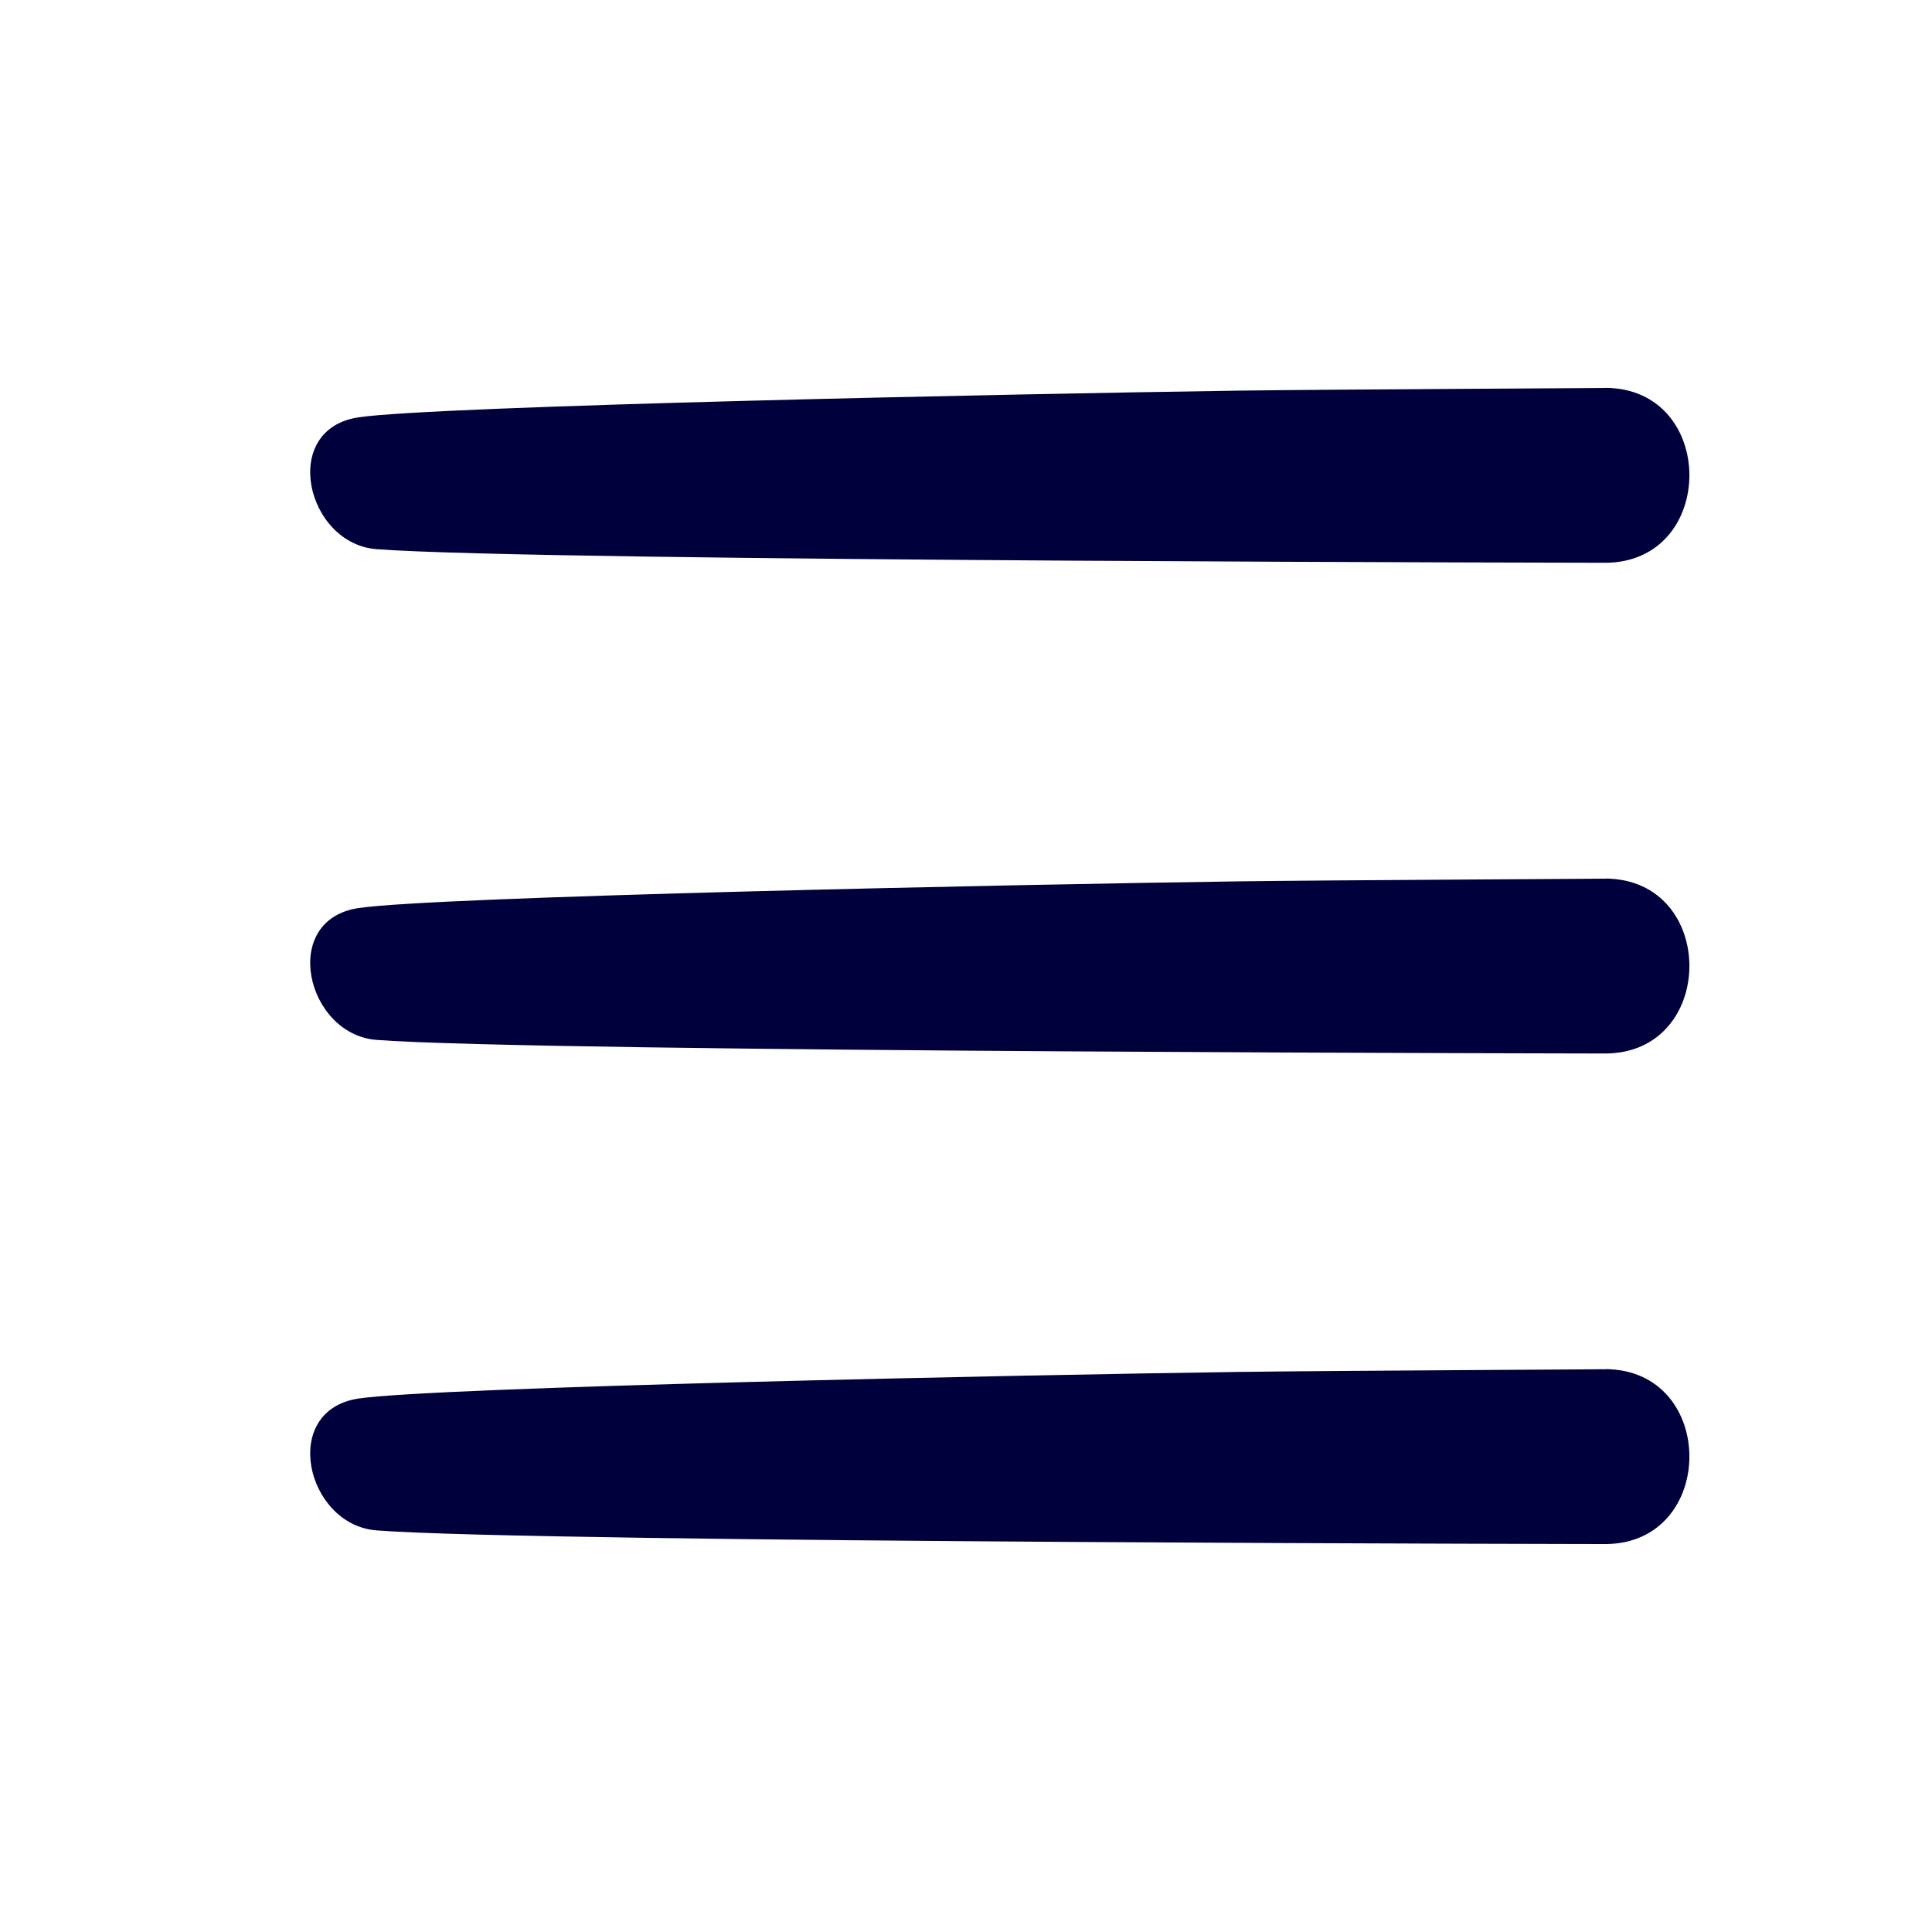 <svg xmlns="http://www.w3.org/2000/svg" fill="none" viewBox="0 0 24 24" height="24" width="24">
<path fill="#00003C" d="M15.36 4.853C12.7 4.891 5.42 5.041 4.455 5.184C3.47 5.33 3.802 6.754 4.677 6.822C6.689 6.977 20.57 6.991 19.937 6.991C21.335 6.991 21.337 4.818 19.937 4.818C20.545 4.819 16.444 4.837 15.36 4.853Z"></path>
<path fill="#00003C" d="M15.36 10.949C12.7 10.986 5.42 11.136 4.455 11.28C3.47 11.426 3.802 12.85 4.677 12.918C6.689 13.073 20.57 13.087 19.937 13.087C21.335 13.087 21.337 10.914 19.937 10.914C20.545 10.914 16.444 10.933 15.36 10.949Z"></path>
<path fill="#00003C" d="M15.36 17.043C12.7 17.08 5.42 17.23 4.455 17.373C3.47 17.52 3.802 18.944 4.677 19.011C6.689 19.167 20.57 19.181 19.937 19.181C21.335 19.181 21.337 17.008 19.937 17.008C20.545 17.008 16.444 17.027 15.36 17.043Z"></path>
</svg>
